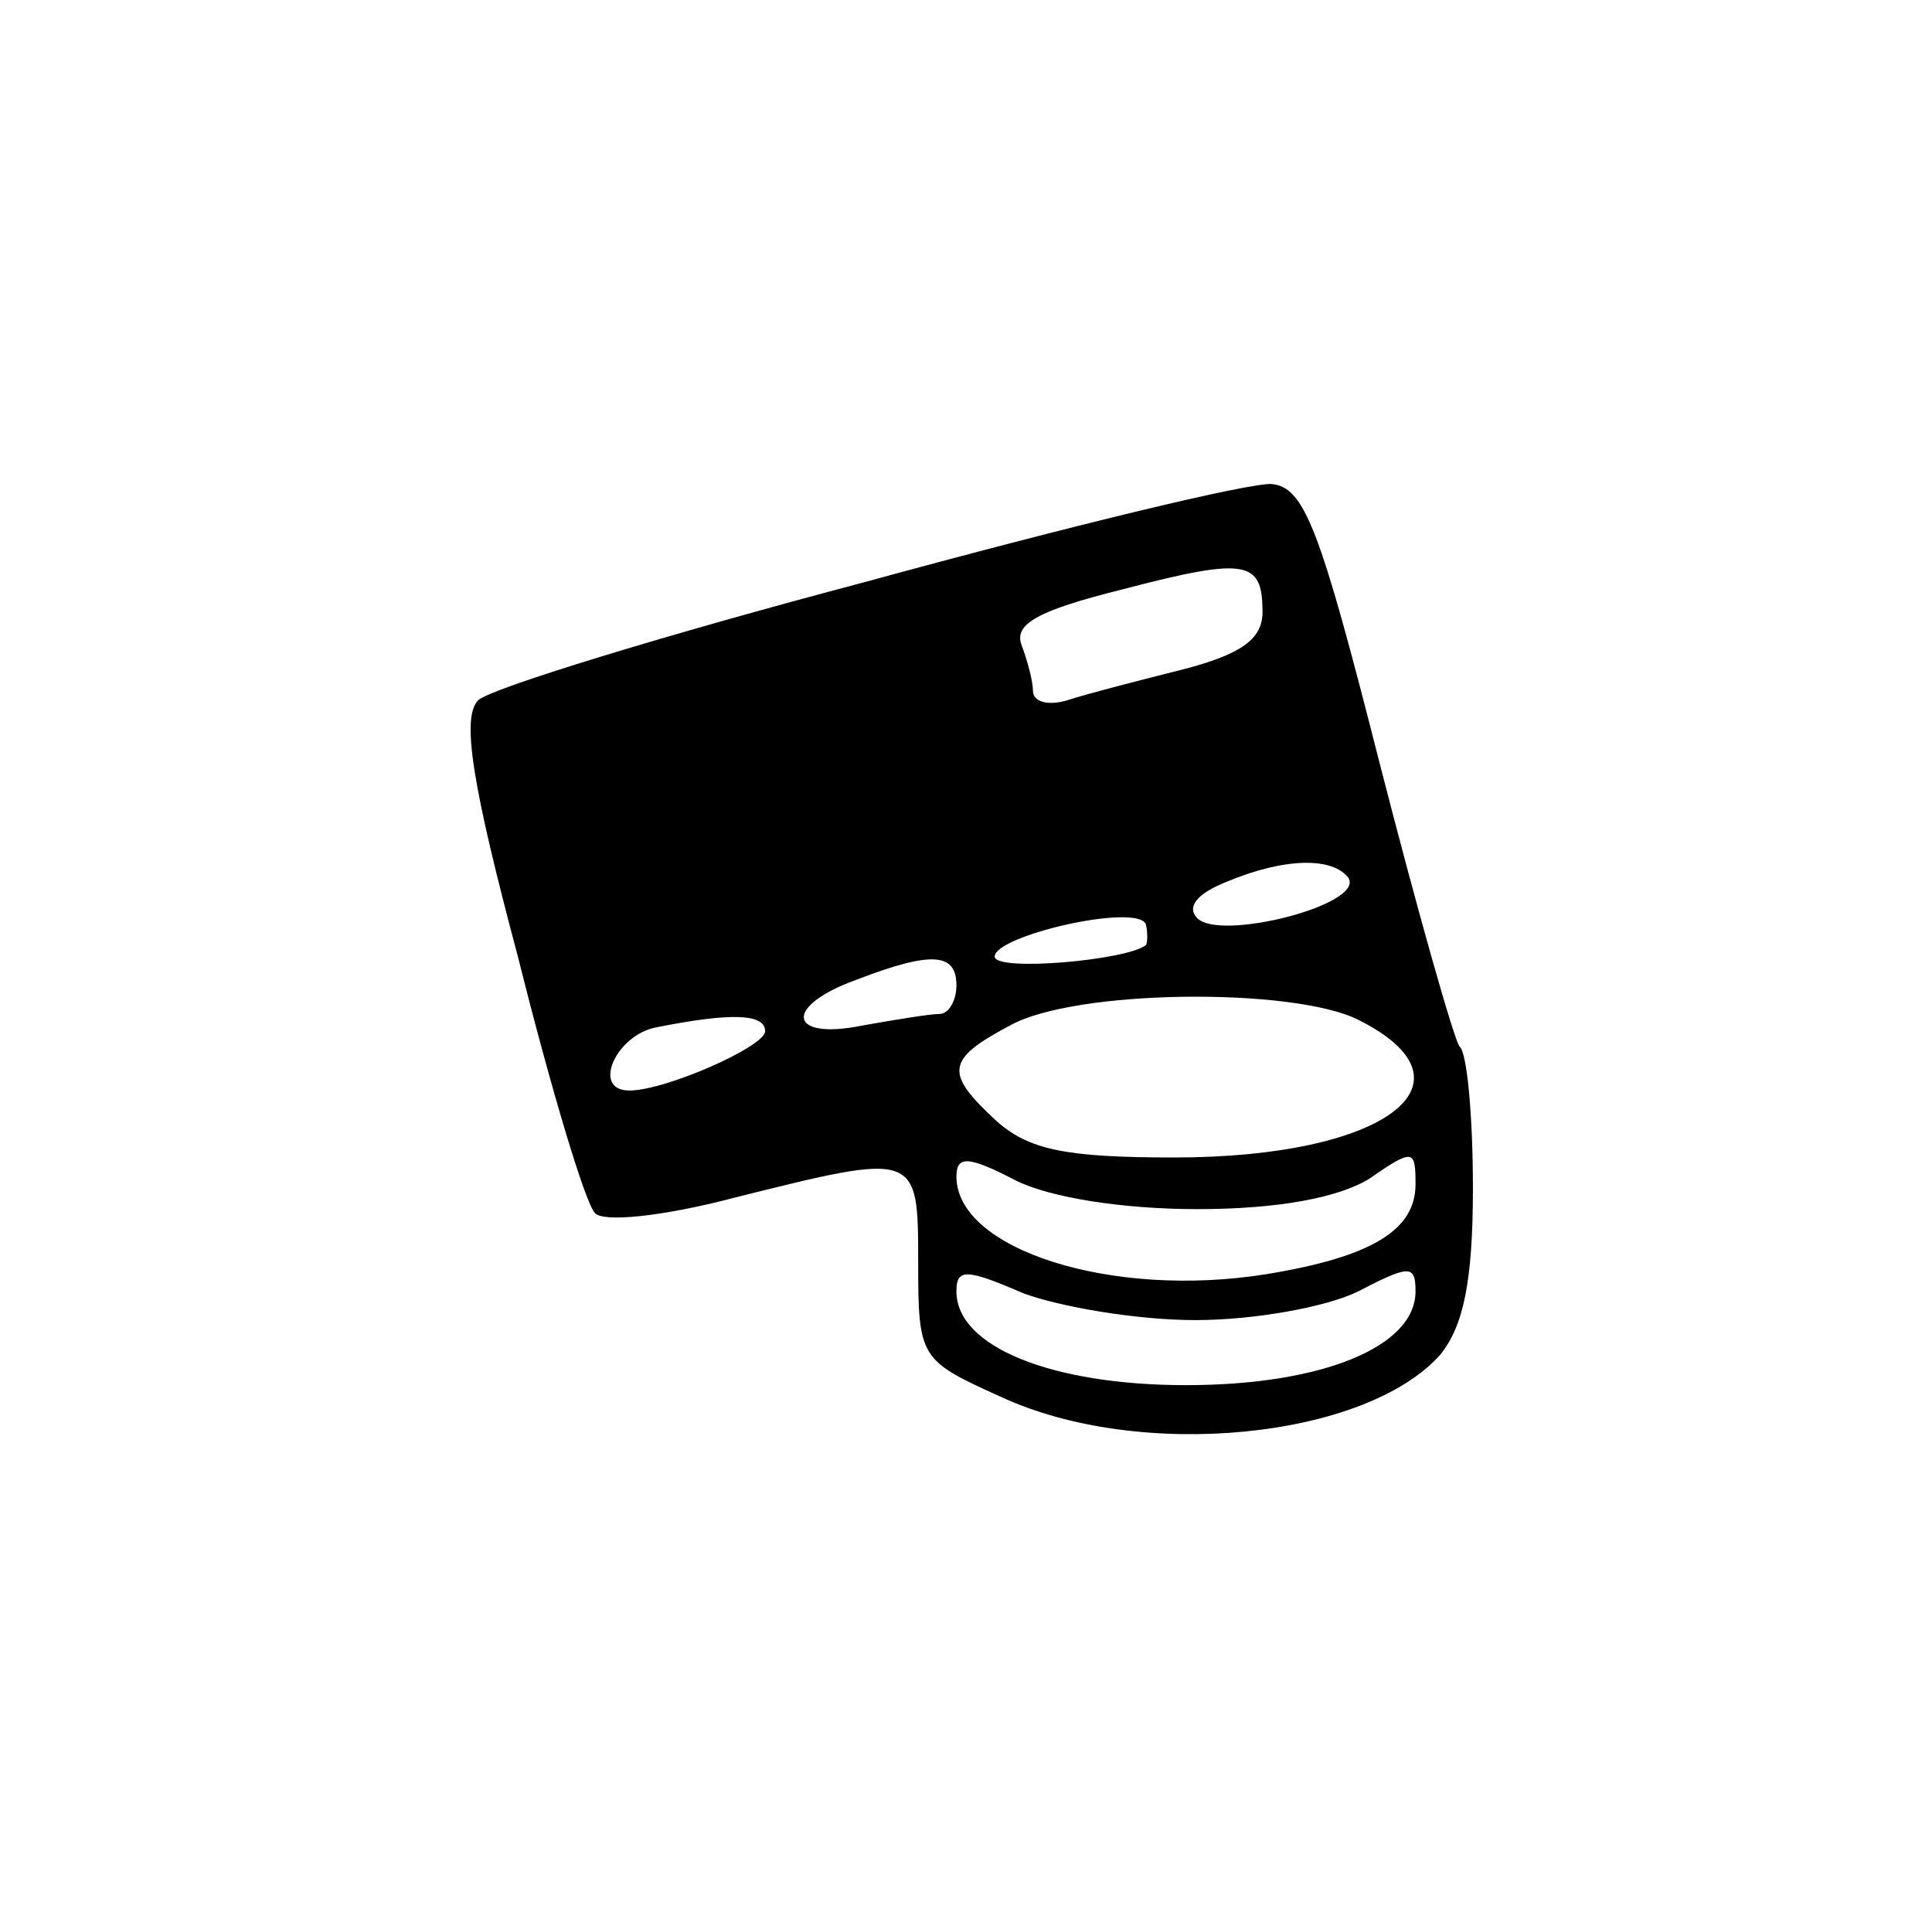 <?xml version="1.0" standalone="no"?>
<!DOCTYPE svg PUBLIC "-//W3C//DTD SVG 20010904//EN"
 "http://www.w3.org/TR/2001/REC-SVG-20010904/DTD/svg10.dtd">
<svg version="1.0" xmlns="http://www.w3.org/2000/svg"
 width="101pt" height="100pt" viewBox="0 0 101 100"
 preserveAspectRatio="xMidYMid meet">

<g transform="translate(0,100) scale(0.1,-0.1)"
fill="#000000" stroke="none">
<path d="M453 696 c-106 -28 -197 -56 -203 -62 -9 -9 -3 -45 21 -135 17 -68
35 -128 40 -133 4 -5 35 -2 73 8 96 24 96 24 96 -34 0 -50 1 -51 43 -70 73
-34 191 -22 230 22 12 15 17 38 17 87 0 37 -3 71 -7 74 -3 4 -22 71 -42 149
-31 122 -39 143 -56 145 -11 1 -106 -22 -212 -51z m207 -16 c0 -14 -11 -22
-42 -30 -24 -6 -51 -13 -60 -16 -10 -3 -18 -1 -18 5 0 5 -3 16 -6 24 -4 11 9
18 53 29 65 17 73 15 73 -12z m45 -139 c8 -14 -67 -33 -79 -21 -6 6 0 13 15
19 31 13 56 13 64 2z m-106 -35 c-10 -8 -79 -14 -79 -6 0 11 74 28 79 17 1 -4
1 -10 0 -11z m-99 -21 c0 -8 -4 -15 -9 -15 -5 0 -23 -3 -40 -6 -39 -8 -42 10
-3 24 39 15 52 14 52 -3z m210 -18 c66 -33 14 -72 -96 -72 -57 0 -76 4 -93 19
-27 25 -27 32 7 50 34 19 148 20 182 3z m-310 -6 c0 -8 -52 -31 -71 -31 -20 0
-7 29 14 33 40 8 57 7 57 -2z m226 -93 c42 0 74 6 90 16 23 16 24 15 24 -3 0
-24 -23 -38 -78 -47 -81 -13 -162 13 -162 51 0 11 6 11 31 -2 18 -9 56 -15 95
-15z m-1 -58 c31 0 69 7 85 15 27 14 30 14 30 0 0 -29 -49 -49 -120 -49 -70 0
-120 20 -120 49 0 12 5 12 35 -1 19 -7 59 -14 90 -14z"/>
</g>
</svg>
